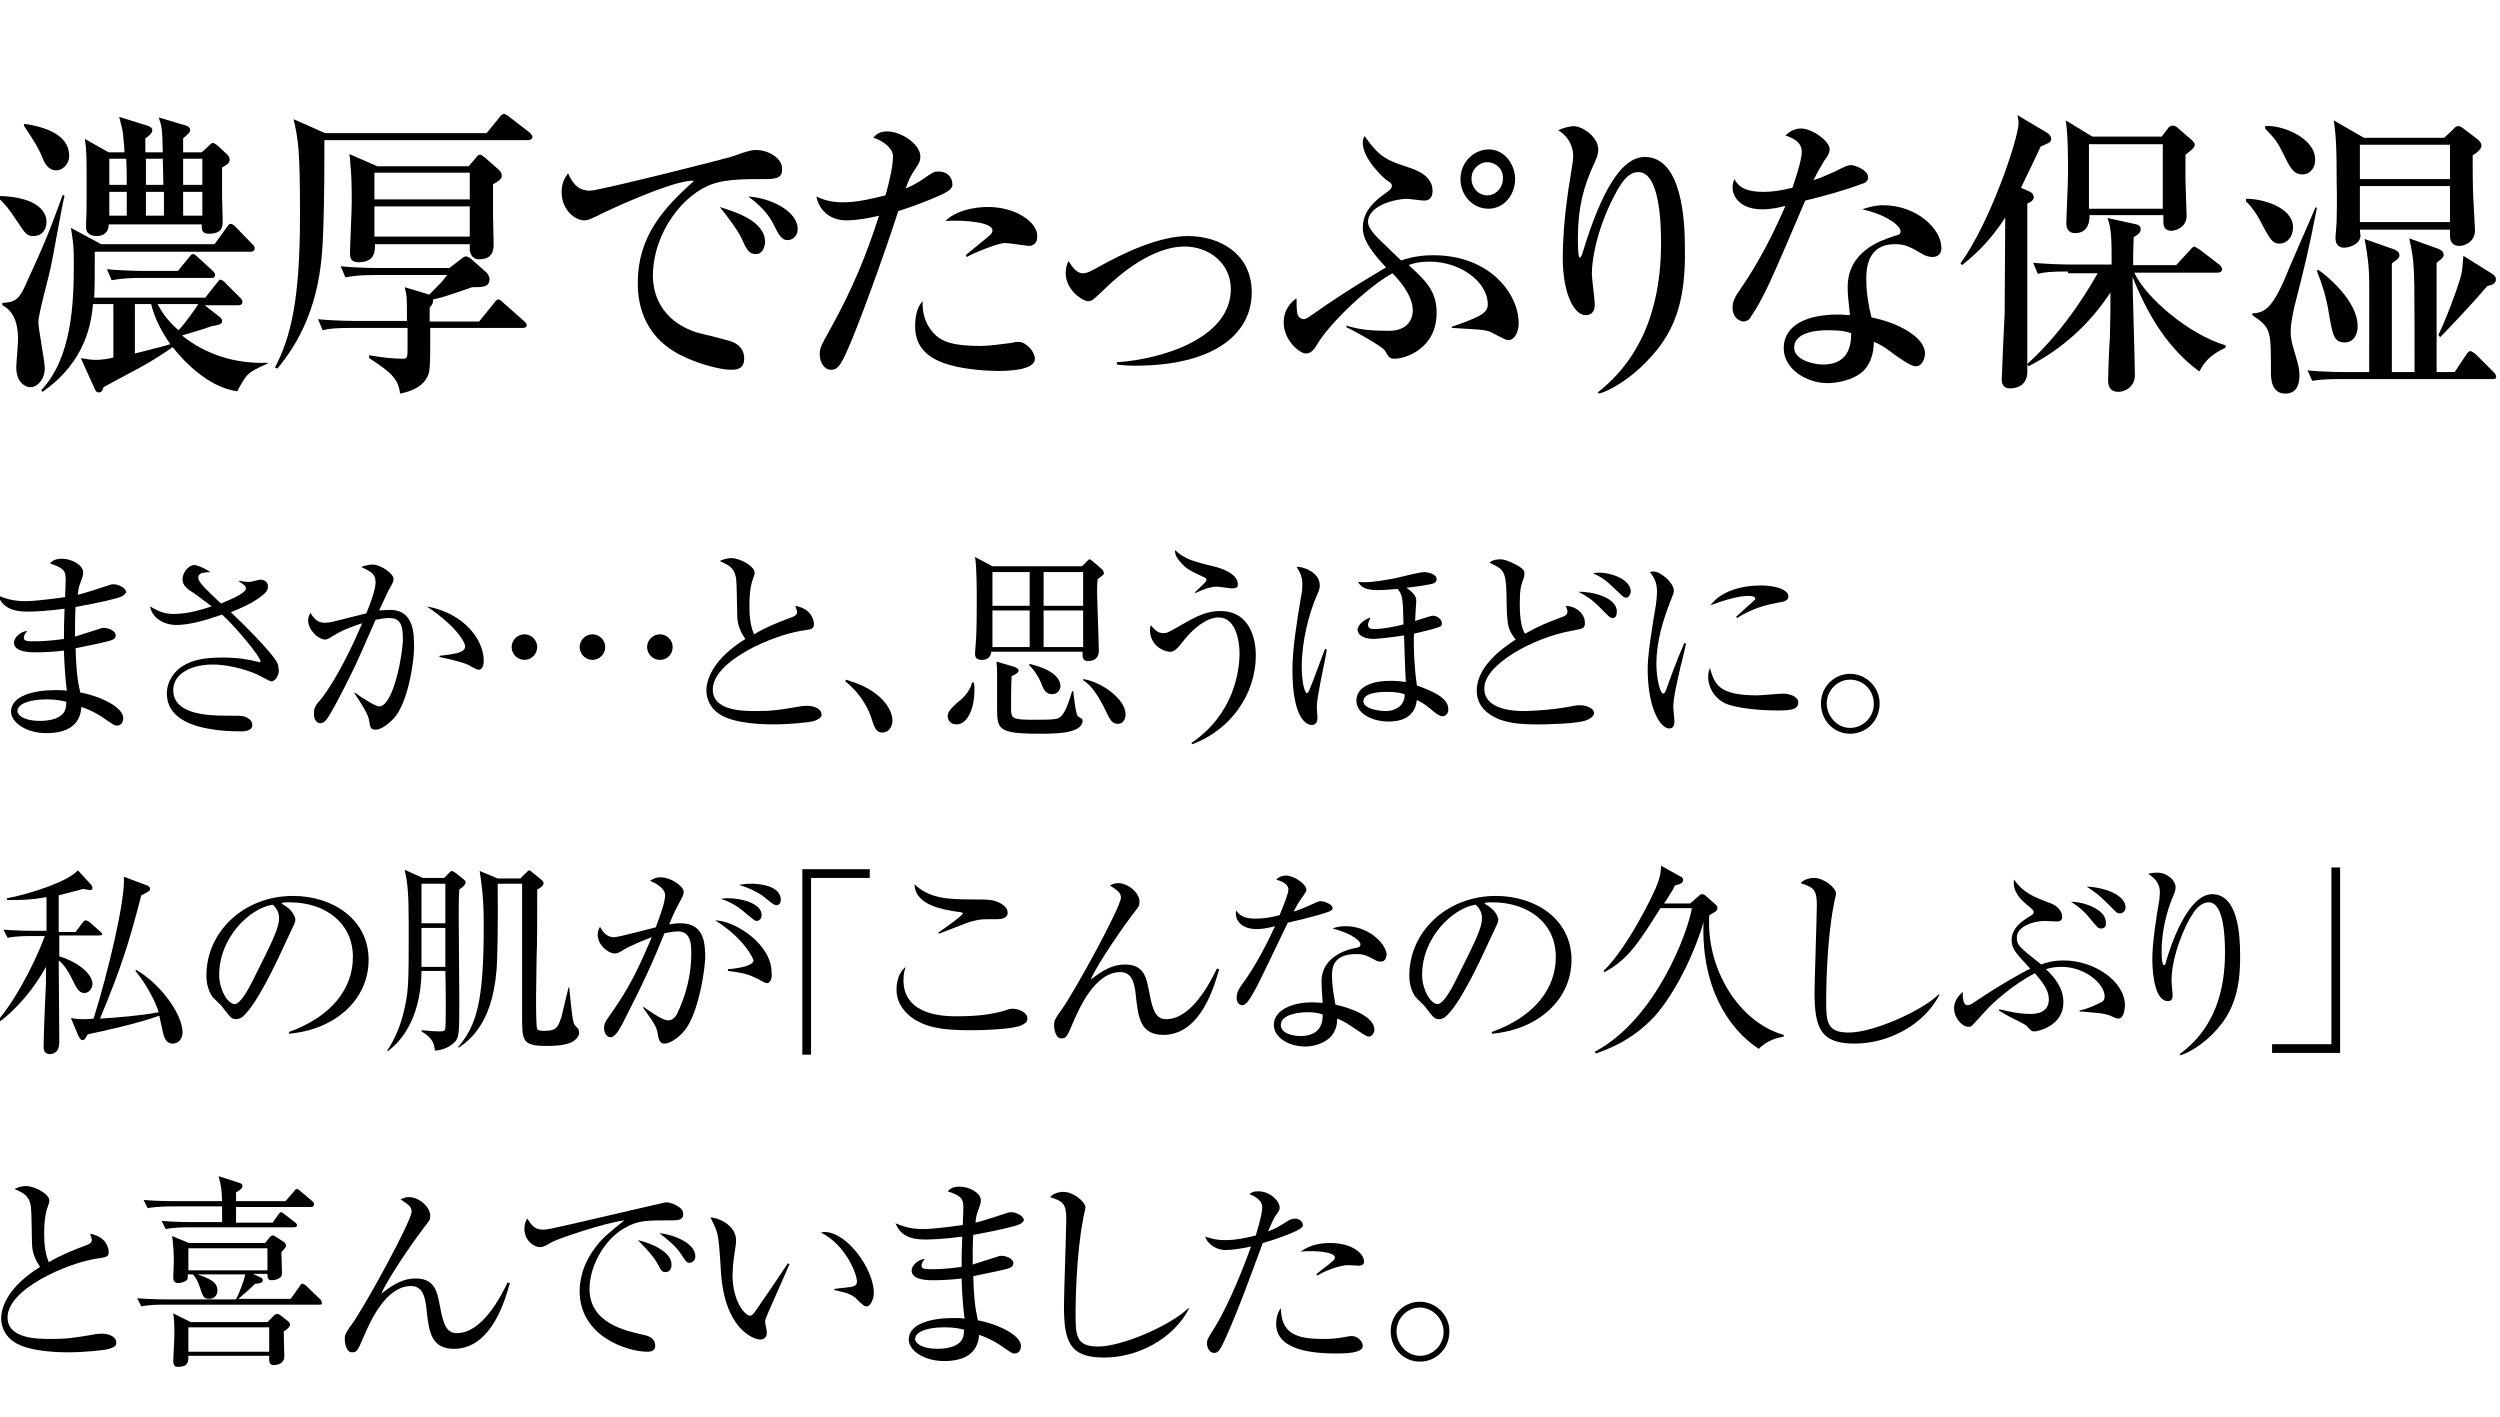 <?xml version="1.0" encoding="utf-8"?>
<!-- Generator: Adobe Illustrator 26.0.3, SVG Export Plug-In . SVG Version: 6.00 Build 0)  -->
<svg version="1.1" id="pc_attou-txt.svg_pc_png_attou-txt.png"
	 xmlns="http://www.w3.org/2000/svg" xmlns:xlink="http://www.w3.org/1999/xlink" x="0px" y="0px" viewBox="0 0 430 243.7"
	 style="enable-background:new 0 0 430 243.7;" xml:space="preserve">
<g>
	<g>
		<path d="M-0.2,33.7c7.4,0.2,8.2,3.3,8.2,4.4c0,1.2-0.6,2.5-2.3,2.5c-1.1,0-1.4-0.5-2.8-2.6c-1.4-2.2-2.2-3-3.1-3.9L-0.2,33.7z
			 M11.1,33.7c-0.5,1.9-2,10.7-2.4,12.4c-0.3,1.5-2.1,7.9-2.1,9.3c0,1.2,1.1,6.7,1.1,7.9c0,2-1.3,3.3-2.5,3.3
			c-0.8,0-2.4-0.8-2.4-3.4c0-0.7,0.3-4,0.3-4.8c0-1.4-0.1-4.6-2.7-5.9v-0.4c2.3-0.1,2.9-0.7,4-3.1c3.6-7.9,3.9-8.7,6.4-15.5
			L11.1,33.7z M4.2,21.3c3.4,0.5,7.7,1.8,7.7,5.5c0,1.5-1.2,2.5-2.2,2.5c-1.5,0-2.1-1.4-2.5-2.4c-0.5-1.3-1.3-2.6-3.1-5.3L4.2,21.3z
			 M46.1,62.5c-3.6,1.6-3.6,1.7-5.3,4.8c-5.1-0.7-9.4-5.4-11.1-7.6c-0.8,0.6-3.7,2.5-5.4,3.4c-5.2,2.8-5.8,3.1-6.5,3.5
			c-0.1,0.3-0.2,0.9-0.8,0.9c-0.4,0-0.6-0.3-0.7-0.6l-2.4-5.3c1.1,0.2,1.9,0.3,2.6,0.3c0.9,0,2.3-0.2,3-0.4v-9.2h-3.5
			c-0.3,3.2-1.2,9.9-8.7,15.1l-0.2-0.3c5.2-5.5,5.6-14.7,5.6-21.7c0-3.2-0.1-3.6-0.5-6.2l5.2,2.8h19.5l2.1-2.9
			c0.3-0.5,0.5-0.6,0.7-0.6c0.3,0,0.7,0.4,0.9,0.6l2.7,2.8c0.4,0.4,0.5,0.5,0.5,0.8c0,0.5-0.4,0.6-0.7,0.6H16.3c0,4.5,0,6-0.1,7.9
			h19.1l1.9-2.4c0.5-0.6,0.5-0.7,0.7-0.7c0.3,0,0.9,0.5,0.9,0.6l2.4,2.4c0.3,0.3,0.5,0.5,0.5,0.8c0,0.5-0.4,0.6-0.7,0.6h-5.8
			l2.7,2.1c0.2,0.2,0.3,0.4,0.3,0.6c0,0.6-0.6,0.7-1.8,0.9c-1.6,0.6-3.2,1-5.1,1.6c4.1,3.3,9.2,4.9,14.7,4.7L46.1,62.5z M28,26.1
			c-0.1-4.3-0.2-4.4-0.7-5.9l4.7,1.4c0.6,0.2,0.7,0.5,0.7,0.8c0,0.2,0,0.4-1.2,1.4c0,0.6,0,0.7,0,2.4h3.2l1.2-1.1
			c0.5-0.5,0.5-0.5,0.7-0.5c0.2,0,0.4,0.1,0.9,0.5l1.6,1.5c0.2,0.2,0.4,0.5,0.4,0.9c0,0.5-0.4,0.8-1.3,1.3c0,3.1,0,3.9,0,5
			c0,0.5,0.1,3.9,0.1,4.2c0,0.9,0,2.2-2.4,2.2c-1.3,0-1.2-0.9-1.2-1.6h-16c0,1.3-0.8,2-2.1,2c-0.9,0-1.8-0.4-1.8-1.5
			c0-0.2,0-0.4,0-0.7c0.1-1.4,0.1-3.7,0.1-5.2c0-6.6,0-7.3-0.3-9.3l4.1,2.3h2.7c0-0.9-0.1-1.7-0.2-2.7c0-0.8-0.3-1.8-0.7-3.4
			l4.8,1.5c0.3,0.1,0.9,0.3,0.9,0.8c0,0.6-0.9,1.2-1.2,1.4c0,0.6,0,1.3,0,2.4H28z M30.6,46.6l1.8-2.2c0.5-0.6,0.5-0.7,0.8-0.7
			c0.3,0,0.8,0.5,0.9,0.6l2.4,2.2c0.3,0.3,0.5,0.5,0.5,0.8c0,0.5-0.4,0.5-0.7,0.5H24.4c-2.9,0-4,0.2-5.2,0.4l-0.8-1.9
			c2.9,0.3,6.3,0.3,6.8,0.3H30.6z M21.8,31.8c0-1.9,0-3-0.1-4.5h-2.9v4.5H21.8z M21.8,37.2V33h-3v4.1H21.8z M23.2,60.8
			c1.9-0.5,4.5-1.1,6.1-1.6c-1.9-2.7-2.8-4.9-3.3-6.9h-2.8V60.8z M25.1,27.3l0,4.5h3c0-0.9-0.1-3.5-0.1-4.5H25.1z M25.1,33v4.1h3.1
			V33H25.1z M27.1,52.3c0.5,0.9,1.4,2.6,3.6,4.5c1-1,2.8-3.5,3.4-4.5H27.1z M31.5,27.3v4.5h3.3v-4.5H31.5z M31.5,33l0,4.1h3.3V33
			H31.5z"/>
		<path d="M90.6,24.1H55.8c0,2.6,0,10.5-0.2,15.4c-0.2,5.6-0.6,15.2-7.9,23.9l-0.4-0.2c2.7-5.2,4.3-11.5,4.3-26.1
			c0-11.6-0.3-13-1.1-16.6l5.4,2.4h27.8l2.2-2.7c0.2-0.3,0.5-0.6,0.8-0.6c0.3,0,0.6,0.3,0.9,0.5l3.5,2.7c0.2,0.2,0.5,0.5,0.5,0.8
			C91.4,24.1,91,24.1,90.6,24.1z M89.9,56.4H74c0,6.8,0,7.6-0.6,8.6c-0.5,1-1.9,2.2-4.6,2.7c-0.2-2.6-1.9-3.9-5.3-6.1v-0.5
			c2.2,0.4,4.3,0.6,5.7,0.6c0.9,0,0.9-0.2,0.9-2.2v-3.1h-9.4c-2.9,0-4,0.1-5.2,0.4l-0.8-1.9c2.9,0.3,6.3,0.3,6.8,0.3h8.5
			c0-4,0-4.3-0.4-5.8l4,1.2l0.2,0.1c2.1-2.1,2.4-2.4,3.1-3.4H64.6c-2.9,0-4,0.2-5.2,0.4l-0.8-1.9c2.9,0.3,6.3,0.3,6.8,0.3h11.9
			l2.2-1.7c0.2-0.2,0.5-0.3,0.7-0.3c0.2,0,0.5,0.2,0.8,0.4l2.7,2.4c0.2,0.2,0.5,0.7,0.5,1.1c0,1.4-1.2,1.4-3,1.4
			c-4.9,1.7-5.3,1.8-6.7,2.1c0,0.6-0.1,0.9-0.6,1.4v2.4h8.5l2.6-3.2c0.2-0.3,0.5-0.6,0.7-0.6c0.2,0,0.4,0.1,0.9,0.6l3.5,3.1
			c0.2,0.2,0.5,0.4,0.5,0.8C90.6,56.3,90.2,56.4,89.9,56.4z M84.8,31.7c0,1.3,0,3.4,0,5.1c0,0.8,0.1,4.3,0.1,5.1
			c0,0.9,0,2.7-2.5,2.7c-1.4,0-1.6-1.4-1.6-1.6c0-0.1,0-0.8,0-1H64.5c0,1.2,0,3.1-2.8,3.1c-1.2,0-1.5-0.5-1.5-1.6s0.3-7.4,0.3-8.8
			c0-3.2-0.1-5.3-0.2-6c-0.1-1.4-0.1-1.6-0.2-2.2l4.8,2.1h15.7l1.3-1.5c0.2-0.3,0.4-0.5,0.7-0.5c0.2,0,0.5,0.3,0.8,0.5l2.4,2.1
			c0.3,0.3,0.5,0.6,0.5,1C86.4,30.8,85.5,31.3,84.8,31.7z M80.8,29.7H64.4v4.6h16.4V29.7z M80.8,35.5H64.4v5.2h16.4V35.5z"/>
		<path d="M131.3,30.8c-2.8,0-6.3,0-8.6,0.8c-5,1.6-10.4,8.3-10.4,15.9c0,2.5,1,7.6,7.6,9.7c1,0.3,5.7,1.3,6.5,1.8
			c1.2,0.7,1.6,1.6,1.6,2.7c0,1.9-1.5,1.9-2.4,1.9c-1.2,0-4.9-0.7-8.5-2.5c-7.1-3.6-7.4-10-7.4-12.5c0-7.9,4.4-12.8,9.7-17.5
			c-2.6-0.3-11.4,3.5-15.6,5.5c-2.4,1.2-2.7,1.3-3.4,1.3c-1.3,0-3.8-1.6-3.8-4.9c0-1.7,0.7-2.6,1.1-3.2c1,2.3,2.2,3,3.8,3
			c1.5,0,23.8-5.6,24.8-6c1.9-0.7,2.9-1,3.7-1c2.3,0,4.5,1.5,4.5,3.1C134.7,30.8,133.2,30.8,131.3,30.8z M130,43.7
			c-1.2,0-1.6-0.8-2.5-2.8c-0.6-1.3-2.4-3.7-3.7-5.3c2.8,0.9,7.8,2.4,7.8,6.1C131.5,42.5,131.2,43.7,130,43.7z M135.5,41.3
			c-1.1,0-1.5-0.8-2.6-3c-1.1-2.1-3.1-3.7-4.2-4.5c3.6,0.2,8.5,2.4,8.5,5.6C137.2,40.8,136.1,41.3,135.5,41.3z"/>
		<path d="M161.9,33.5c-3.6,1.6-6.1,2.4-7.4,2.8c-2.5,7.8-6.9,19.8-8.6,23.6c-1.4,3.2-1.9,3.7-3,3.7c-1.2,0-1.9-1.4-1.9-2.6
			c0-1,0.1-1.4,1.7-4.2c4.1-7.4,6.2-12.7,8.5-19.7c-1.6,0.4-3.8,0.8-5.6,0.8c-3.3,0-4.8-2.2-5.2-4.1c1.1,0.5,2.4,1,4.6,1
			c2.4,0,4.9-0.6,7.3-1.2c0.9-3.1,1.3-5.5,1.3-6.7c0-1.8-2.7-3.1-3.4-3.2c0.4-0.5,1-1.1,2.4-1.1c2.4,0,5.7,2.2,5.7,4.3
			c0,0.8-0.2,1.2-1.1,2.5c-0.6,0.9-1.1,2-1.4,3c0.5-0.2,1.9-0.8,3.1-1.7c1.6-1.1,1.8-1.2,2.5-1.2c1.9,0,2.4,1.4,2.4,2.1
			C164,32.5,162.7,33.1,161.9,33.5z M171.6,63.8c-0.9,0-5.2-0.1-8.5-1.1c-4.4-1.3-5.7-3.8-5.7-6.6c0-1.5,0.3-3.3,1.3-4.3
			c-0.1,1.9,0.4,3.8,1.7,5.3c1.5,1.8,3.8,2.4,8.2,2.4c1.7,0,3.5-0.3,5.2-0.5c0.9-0.2,1.1-0.2,1.4-0.2c1.3,0,2.8,1.7,2.8,2.9
			C178,63.8,172.9,63.8,171.6,63.8z M177,42.3c-0.3,0-3.5-0.5-4.1-0.5c-1.3,0-5.4,1.7-6.6,2.4l-0.2-0.3c0.3-0.3,2.7-2.2,4-3.3
			c0.5-0.4,0.6-0.7,0.6-1c0-1.3-4.4-1.8-8.1-1.6c2.5-2.4,6.8-2.4,7.3-2.4c5.1,0,8.5,2.8,8.5,4.9C178.5,41.8,177.7,42.3,177,42.3z"/>
		<path d="M192.2,62.3c7.4-0.5,19.5-4,19.5-12.6c0-4.3-3.6-7.3-8-7.3c-1.7,0-6.8,0.5-13.9,7.5c-1.8,1.7-2,1.9-2.6,1.9
			c-1.1,0-3.9-2-3.9-4.8c0-1,0.2-1.5,0.5-2.1c0.5,0.8,1.3,2.1,2.4,2.1c0.8,0,1.3-0.3,2.6-1c4.4-2.5,10.6-5.4,15.5-5.4
			c5.6,0,11,3.1,11,9.7c0,7-6.3,12.6-20.1,12.6c-1.4,0-2.3-0.1-3.1-0.2V62.3z"/>
		<path d="M259.4,58.5c-0.5,0-2.6-1.2-3-1.4c-1.1-0.4-1.6-0.4-6.7-0.7v-0.2c1.3-0.4,3.6-1.3,4.4-1.7c1.2-0.6,1.8-1.2,1.8-2.1
			c0-4-4.8-7.4-10-7.4c-1.9,0-3.2,0.4-3.6,0.6c2.7,2.5,4.8,4.3,4.8,8.2c0,6.2-5.4,7.9-7.2,7.9c-0.9,0-1-0.2-1.7-1.4
			c-0.4-0.7-5.6-3.6-6.6-4v-0.3c2.4,0.8,4.8,0.9,7.3,0.9c3.3,0,4.1-2.1,4.1-3.5c0-2.6-2.4-5.3-3.5-6.4c-4.2,2.3-10.8,8.6-13,12.3
			c-0.6,1.1-1.2,1.5-1.9,1.5c-1.1,0-3.8-2.3-3.8-5.3c0-2.5,1.5-3.7,2.2-4.2c0,0.8,0,2.3,0.2,2.8c0.1,0.5,0.7,0.8,1,0.8
			c0.5,0,1.1-0.5,1.7-0.9c5.9-4.2,12-7.7,12.5-8c-3.3-3.5-4-5.3-4-6.8c0-2.1,1-4,4.1-6.1c0.7-0.5,0.9-0.8,0.9-1.1
			c0-0.4-0.1-0.5-1-1.1c-0.2-0.1-4-3.5-4-6.3c0-0.6,0.1-0.8,0.3-1.2c2.6,3.7,3.9,4.2,7.6,5.4c1.2,0.4,4.1,1.4,4.1,4
			c0,1.6-1,1.7-1.5,1.7c-0.4,0-2.5-0.3-2.9-0.3c-1.9,0-6.7,1.1-6.7,4c0,1.2,1.7,2.8,3.2,4.2c0.4,0.4,1.3,1.3,2.5,2.4
			c2.2-0.8,4.4-0.9,5.5-0.9c9.9,0,14.7,6.8,14.7,11.6C261.3,56.4,260.8,58.5,259.4,58.5z M256,35.9c-2.6,0-4.8-2.2-4.8-5.1
			c0-2.9,2.3-5.1,4.9-5.1c2.6,0,4.5,2.5,4.5,5.1C260.6,33.5,258.7,35.9,256,35.9z M255.8,27.9c-1.4,0-2.7,1.2-2.7,2.8
			c0,1.6,1.2,2.9,2.7,2.9c1.5,0,2.7-1.3,2.7-2.9C258.6,29.1,257.3,27.9,255.8,27.9z"/>
		<path d="M283,62.4c-2.4,2.5-5.9,4.8-8,5.3l-0.2-0.2c10-7.8,10.9-19.5,10.9-25.9c0-3.5-0.3-12-3.9-12c-1.7,0-3,1.6-4.8,5.4
			c-2.3,4.8-3.2,9.5-3.2,12.1c0,0.8,0.5,4.4,0.5,5.2c0,0.5,0,1.9-1.6,1.9c-1.9,0-3.9-3.6-3.9-9.8c0-3.3,0.3-7.2,0.8-10.6
			c0.1-1.1,1-6,1-6.9c0-0.6-0.1-3-2.6-4.5c0.9-0.4,2-0.7,2.7-0.7c1.4,0,4.2,1.8,4.2,4c0,0.8-0.2,1.3-0.6,2.2
			c-2,4.3-2.9,7.9-2.9,13.1c0,0.6,0,3.3,0.3,3.3c0.2,0,0.3-0.3,0.4-0.5c2.4-7.9,5.9-16.8,10.8-16.8c6.3,0,6.9,10.6,6.9,15.5
			C290,52.2,287.9,57.5,283,62.4z"/>
		<path d="M320.3,31.6c-3.2,1.2-6.5,2.1-9.8,2.9c-6,14.1-7.2,16.8-9.3,19.9c-0.1,0.3-0.6,0.9-1.3,0.9c-0.6,0-1.9-0.6-1.9-2.4
			c0-1.3,0.7-2.2,1.1-2.8c1.5-2.2,4.6-6.8,8-14.7c-1.1,0.3-2.4,0.6-4,0.6c-4.2,0-5.1-2.6-5.1-3.7c0-0.5,0.1-1,0.3-1.5
			c0.8,1.5,2.2,2.2,5,2.2c1.5,0,2.9-0.2,5-0.7c0.2-0.7,1.6-4.5,1.6-6.2c0-1.9-2-2.5-2.8-2.8c0.8-0.8,1.7-1.2,2.7-1.2
			c1.8,0,4.9,2.1,4.9,3.6c0,0.7-0.6,1.5-0.9,1.9c-0.9,1.5-1.2,2-1.9,3.4c1.2-0.4,2.4-0.9,3.5-1.4c2.2-1.1,2.4-1.2,3-1.2
			c0.7,0,2.9,0.9,2.9,2C321.4,31.1,320.8,31.5,320.3,31.6z M332.4,44.2c-0.9,0-1.6-0.4-1.9-0.6c-2.1-1.2-2.8-1.6-4.6-1.6
			c-4.6,0-4.9,4-4.9,6c0,2.7,0.5,5,0.9,6.6c4.6,0.9,9.2,3.4,9.2,6.2c0,0.5-0.3,2.2-1.6,2.2c-0.9,0-2.9-1.5-3.9-2.2
			c-1.7-1.3-2.3-1.6-3.3-2c0,1.1-0.2,3.4-1.8,5c-2,1.9-5.4,2.1-6.1,2.1c-3.8,0-7.6-2.5-7.6-6c0-4.1,4.2-5.8,9.3-5.8
			c0.9,0,1.4,0.1,2.1,0.1c-0.3-2.7-0.4-3.6-0.4-4.8c0-6.2,5.7-8,7.7-8.7c0.2-0.1,1.1-0.3,1.2-0.4c0.2-0.2,0.2-0.4,0.2-0.5
			c0-1-2.5-2.9-6.6-3.8c1.2-0.4,2.3-0.7,3.6-0.7c5.9,0,10,4.2,10,7.2C334,43.4,333.5,44.2,332.4,44.2z M314.4,56.8
			c-0.9,0-5.8,0-5.8,3c0,2.1,3.3,2.9,5,2.9c4.8,0,4.8-4.1,4.8-5.4C317.4,57,316.7,56.8,314.4,56.8z"/>
		<path d="M349.2,33c0.4,0.2,0.6,0.6,0.6,0.9c0,0.6-0.6,0.9-1.1,1.1c0,7.1,0,21.7,0,28.9c0,2.9-2.6,2.9-3,2.9
			c-0.9,0-1.4-0.5-1.4-1.5c0-0.5,0.4-9.7,0.5-11.4c0-3.3,0.1-13.2,0.1-16.5c-2.7,4.3-5.7,6.8-7.4,8.2l-0.3-0.3
			c5.1-7,10-21.5,10-24.2c0-0.3-0.1-0.8-0.2-1.3l5.2,3.1c0.4,0.3,0.6,0.6,0.6,1c0,0.5-0.4,0.7-0.7,0.8c-0.2,0.1-0.8,0.4-1.1,0.5
			c-0.5,1.1-2.9,6.1-3.4,7.1L349.2,33z M355.7,46.7c-2.9,0-4,0.1-5.2,0.4l-0.8-1.9c2.3,0.2,4.6,0.3,6.9,0.3h6.6c0-4,0-6.1-0.7-8
			l5,1.1c0.2,0.1,0.7,0.2,0.7,0.8c0,0.7-0.6,1-1.2,1.4c-0.1,1.9-0.1,3.8-0.1,4.8h7.4l2.4-2.6c0.2-0.3,0.6-0.6,0.7-0.6
			c0.1,0,0.4,0.2,0.9,0.5l3.4,2.6c0.2,0.2,0.5,0.5,0.5,0.8c0,0.5-0.5,0.6-0.8,0.6h-14.3c1.9,4.2,9.3,10.6,15.7,12.5v0.4
			c-2.6,1.2-3.7,2.5-4.5,4.1c-5.4-3.9-9-9.9-11.5-16.3c0,2.7,0.4,14.5,0.4,16.9c0,2.2-1.9,2.9-2.8,2.9c-1.7,0-1.8-1.3-1.8-2
			c0-1.2,0.2-6.3,0.3-7.3c0.1-3.5,0.1-5.5,0.1-7.8c-3.6,5.5-8.4,9.8-14.1,12.7l-0.2-0.4c7.1-6.4,11.5-14.6,12.1-15.6H355.7z
			 M371.8,23.5l1-1.3c0.2-0.4,0.6-0.6,0.9-0.6c0.4,0,0.7,0.2,1.1,0.6l2.2,1.9c0.4,0.4,0.5,0.6,0.5,0.8c0,0.6-1.1,1.3-1.6,1.7
			c0,1,0,1.6,0,4.4c0,1,0.2,5.3,0.2,6.1c0,2.2-2.2,2.6-2.6,2.6c-1.4,0-1.4-1.1-1.4-1.7v-1h-12.7c0,0.7,0,3.1-2.5,3.1
			c-1,0-1.5-0.7-1.5-1.7c0-0.6,0.3-7.1,0.3-8.4c0-2.8,0-7-0.4-9.3l4.6,2.8H371.8z M359.3,24.8v11.1H372V24.8H359.3z"/>
		<path d="M392.1,41.9c-1.3,0-1.7-0.8-3.5-4.2c-0.3-0.6-1.1-1.9-2.3-3.1v-0.4c2.4-0.1,8.1,1.3,8.1,4.9
			C394.4,40.8,393.3,41.9,392.1,41.9z M394.7,52.5c-0.1,0.4-0.7,2.9-0.7,4.5c0,1.4,0.3,2.3,0.5,3c0.7,2.4,1,3.2,1,4.6
			c0,0.6,0,3.1-2.4,3.1c-2.5,0-2.5-2.7-2.5-3.8c0-7.2,0-7.5-3.2-9.7v-0.3c2.2-0.1,3.6-0.9,6.3-7.7c0.7-1.7,2.9-6.6,4.3-9.9
			c0-0.1,0.3-0.6,0.3-0.7l0.2,0.2C397,43.4,396.6,45,394.7,52.5z M396,30c-1.2,0-1.9-0.7-2.9-2.8c-1.4-2.8-1.5-3-3.5-5.1v-0.4
			c2.8-0.3,8.6,2,8.6,5.7C398.3,28.6,397.5,30,396,30z M428.8,65.2h-25.9c-2.9,0-4,0.1-5.2,0.3l-0.8-1.8c2.9,0.3,6.3,0.3,6.8,0.3
			h3.8c0-15.8,0.1-16.3-0.2-19.1c-0.1-0.8-0.3-2.4-0.6-3.8l5.1,1.8c0.4,0.2,0.9,0.4,0.9,1c0,0.3,0,0.5-1.3,1.4V64h3.9
			c0-15.3,0-17-0.3-19.7c-0.1-0.8-0.4-2.4-0.6-3.3l5,1.8c0.4,0.2,0.9,0.4,0.9,1c0,0.3,0,0.5-1.2,1.4V64h3.1l2-3
			c0.1-0.2,0.4-0.6,0.7-0.6c0.3,0,0.7,0.4,0.9,0.5l3,3c0.3,0.3,0.5,0.5,0.5,0.8C429.5,65.1,429.1,65.2,428.8,65.2z M403.3,58.9
			c-1.9,0-2.1-1.3-2.8-5.4c-0.4-2.4-1.1-4.7-2-6.9l0.2-0.2c1.2,0.7,6.8,5.3,6.8,9.6C405.6,56.6,405.3,58.9,403.3,58.9z M425.3,26.7
			c0,1.9,0,5.5,0.1,7.2c0.1,1.9,0.3,5.5,0.3,5.7c0,2.1-1.9,2.7-2.7,2.7c-1.5,0-1.6-1.3-1.6-1.7v-1.1h-15.5c0,0.4,0.1,0.7,0.1,1
			c0,1.5-1.9,2.1-2.8,2.1c-0.6,0-1.5-0.2-1.5-1.7c0-0.4,0.2-2.4,0.2-2.7c0.1-3.9,0-6.9,0-7.6c0-3.1,0-6.9-0.5-9.9l5.2,3h13.8
			l1.5-1.4c0.4-0.5,0.6-0.6,1-0.6c0.2,0,0.4,0.1,0.8,0.4l2.5,1.9c0.3,0.3,0.6,0.6,0.6,1C426.9,25.6,425.9,26.4,425.3,26.7z
			 M421.4,24.9h-15.5v5.9h15.5V24.9z M421.4,32h-15.5v6.2h15.5V32z M427.8,49.2c-2.5,3-7,7.7-8.1,8.8l-0.3-0.4
			c1.3-2.6,3.1-7.5,3.7-9.5c0.3-1,0.4-1.3,0.6-4.1l4.8,3c0.2,0.1,0.8,0.5,0.8,1C429.3,48.8,428.7,49,427.8,49.2z"/>
	</g>
	<g>
		<path d="M20.9,102.6c-0.9,0.4-4,1.1-7.9,1.8c-0.1,1.4-0.1,3.6-0.1,5.1c0.7-0.2,3.7-1.2,4.4-1.4c0.2-0.1,0.4-0.1,0.6-0.1
			c0.6,0,2,0.4,2,1.3c0,0.5-0.4,0.7-0.7,0.8c-0.4,0.2-3.2,0.8-6.2,1.4c0.1,3.6,0.3,5.4,0.8,7.6c3.3,0.6,7.4,2.5,7.4,4.4
			c0,0.5-0.2,1.3-1.1,1.3c-0.4,0-0.5-0.1-1.7-0.9c-1.9-1.4-3.7-2.1-4.4-2.3c-0.2,3.3-2.7,4.5-6,4.5c-3.6,0-6.1-1.9-6.1-3.7
			c0-2.8,4.1-3.7,7.6-3.7c0.9,0,1.4,0,2,0.1c-0.4-3-0.5-6.4-0.5-6.9c-1.6,0.2-3.3,0.3-5,0.3c-2,0-3.6-0.4-3.6-1.7
			c0-0.7,0.9-1.8,2.3-2c-0.4,0.5-0.6,0.8-0.6,1.2c0,0.6,0.7,0.6,1.8,0.6c2.4,0,4.3-0.3,5.1-0.4c0-1.8,0-2.4,0.1-5.2
			c-2.9,0.4-5.4,0.5-6.3,0.5c-2.9,0-4.3-0.8-5.2-2.8c1.3,0.5,2.4,1,4.9,1c0.9,0,3.2-0.2,6.7-0.7c0-0.5,0.1-2.7,0.1-3
			c0-1.6-0.4-2-2.7-2.8c0.4-0.4,0.8-0.8,2.1-0.8c1.6,0,3.6,1.1,3.6,2.3c0,0.4,0,0.6-0.5,1.9c-0.3,0.8-0.4,1.5-0.4,2
			c1.6-0.4,3.6-1.1,5.5-1.7c0.2-0.1,0.5-0.1,0.7-0.1c0.7,0,2.1,0.6,2.1,1.4C21.5,102.1,21.4,102.4,20.9,102.6z M7.9,120.3
			c-2.6,0-4.9,0.7-4.9,2c0,0.7,1.1,1.7,3.9,1.7c1.1,0,2.5-0.2,3.4-0.8c1.1-0.7,1.1-1.8,1.1-2.5C10.9,120.6,10.1,120.3,7.9,120.3z"/>
		<path d="M46.7,117.2c-0.2,0-0.4-0.1-1.9-0.9c-1.2-0.7-4.9-2-8.2-2c-3.6,0-6.8,1.5-6.8,4.4c0,3.9,5.1,4.4,9.1,4.4
			c2.5,0,2.8,0,3.3,0.2c0.5,0.2,1.2,0.6,1.2,1.4c0,1-1.3,1.1-1.9,1.1c-2.3,0-4.9-0.2-7.2-0.8c-1.8-0.5-5.6-1.8-5.6-5.7
			c0-2.1,1.3-4,3-4.9c1.6-0.9,3.4-1.3,6.6-1.3c3,0,4.7,0.4,5.9,0.7c0.2,0,0.2,0.1,0.4,0.1s0.2,0,0.2-0.2c0-0.7-4.1-5.7-6.6-8
			c-2.6,0.9-5.4,1.8-8,1.8c-1.3,0-3.9-0.7-4.4-3.2c1.2,0.7,2.3,1.3,4,1.3c2.7,0,5-0.8,6.6-1.3c-2.2-1.7-2.9-2.2-3.7-2.7
			c-1.3-0.9-1.3-1.6-1.3-2c0-1.1,1-2.4,2-2.4c0.6,0,1.7,0.5,2.8,1.2c-0.2,0-1.4,0.1-1.6,0.2c-0.1,0.1-0.5,0.2-0.5,0.8
			c0,0.8,1.8,2.4,3.9,4.4c1.2-0.5,4.3-1.7,4.3-2.6c0-0.4-0.4-0.7-1.2-1.2l0-0.1c0.5,0.1,1.3,0.2,1.8,0.2c0.3,0,1.6-0.4,1.9-0.4
			c0.4,0,1.3,0.2,1.3,1.2c0,0.4-0.2,0.8-0.5,1.1c-1.1,1-2.6,2-5.9,3.3c3.1,2.9,5.1,5.1,6.6,6.8c0.9,1.1,1.6,1.9,1.6,2.8
			C48.2,115.8,47.4,117.2,46.7,117.2z"/>
		<path d="M67.7,123.6c-0.7,0.7-2,1.9-3.1,1.9c-0.9,0-0.9-0.4-1.1-1.5c-0.1-1.1-1.5-3.2-2.5-4.7l0-0.2c0.8,0.6,3.5,2.4,4.2,2.4
			c2.5,0,4.1-9.1,4.1-11.6c0-2.8-0.7-3.6-2.4-3.6c-0.7,0-1.8,0.2-2.3,0.3c-0.5,1.1-2.7,6.2-3.1,7c-0.2,0.6-4.2,8.7-5.3,10.1
			c-0.4,0.5-0.7,0.7-1.1,0.7c-0.6,0-1.1-0.6-1.1-1.6c0-1.1,0.2-1.4,1.4-2.8c0.8-1,2.7-3.9,4.7-8c0.8-1.6,1.5-3.2,2.2-4.8
			c-1.3,0.4-3.3,1.1-4.9,2.1c-0.8,0.5-1.1,0.7-1.5,0.7c-1.1,0-2.9-1.6-2.9-3.3c0-0.6,0.2-0.9,0.4-1.3c0.9,1.6,1.8,1.7,2.4,1.7
			c0.4,0,0.9,0,2-0.3c0.5-0.1,3.5-0.9,5.2-1.3c0.6-1.4,1.6-4.1,1.6-5.3c0-1.4-0.6-1.8-2.5-2.7c0.4-0.1,1.2-0.4,2-0.4
			c1.3,0,3.6,1.5,3.6,2.5c0,0.4-0.1,0.6-0.9,2c-0.2,0.4-1.1,2.3-1.6,3.4c0.5,0,1.2-0.1,1.9-0.1c3.3,0,4.1,2.7,4.1,5.6
			C71.4,113,70.3,120.8,67.7,123.6z M82.3,115.2c-0.4,0-1.6-0.8-1.9-0.9c-1.3-0.6-4.5-1.2-4.8-1.3v-0.2c3.5-0.4,4.4-0.7,4.4-1.7
			c0-0.4-1.1-3.1-6.6-6.8c6.6,1.2,9.8,5.9,9.8,9.3C83.2,113.9,83.2,115.2,82.3,115.2z"/>
		<path d="M90.2,113.5c-1.2,0-2.2-1-2.2-2.2c0-1.2,1-2.2,2.2-2.2c1.2,0,2.2,1,2.2,2.2C92.4,112.5,91.4,113.5,90.2,113.5z
			 M101.9,113.5c-1.2,0-2.2-1-2.2-2.2c0-1.2,1-2.2,2.2-2.2c1.2,0,2.2,1,2.2,2.2C104.1,112.5,103.1,113.5,101.9,113.5z M113.5,113.5
			c-1.2,0-2.2-1-2.2-2.2c0-1.2,1-2.2,2.2-2.2c1.2,0,2.2,1,2.2,2.2C115.7,112.5,114.8,113.5,113.5,113.5z"/>
		<path d="M140.1,124c-1,0.3-4.8,0.6-6.9,0.6c-1.2,0-6.9,0-9.5-1.8c-1.4-0.9-2.2-2.5-2.2-4c0-2.2,1.4-5.6,6.7-8.9
			c-0.4-0.6-1.4-2-1.4-4.1c-0.1-5.5-0.1-6.1-0.3-6.8c-0.2-0.9-0.8-1.5-1.3-1.8c-1-0.5-1.1-0.6-1.4-0.7c0.4-0.2,1.1-0.5,2-0.5
			c1.5,0,4,1.4,4,2.5c0,0.2-0.1,0.6-0.2,0.8c-0.3,0.8-0.7,2.1-0.7,4.8c0,1.7,0.1,3.4,0.8,5c2-1.2,4.2-2.1,6.4-2.9
			c0.6-0.2,1-0.5,1-0.9c0-0.2-0.1-0.5-0.3-1.1c0.6,0.1,1.6,0.4,2.3,1.1c0.6,0.6,0.9,1.5,0.9,1.9c0,1-0.2,1-2.2,1.3
			c-5,0.8-15.2,5.2-15.2,10.1c0,3.7,5.2,3.7,7.5,3.7c2.7,0,4.1-0.2,7.5-0.8c0.5-0.1,0.9-0.1,1.3-0.1c0.9,0,2.4,0.4,2.4,1.5
			C141.4,123.5,140.5,123.8,140.1,124z"/>
		<path d="M151.8,126c-1.1,0-1.4-0.9-1.8-2.1c-0.2-0.7-1.2-4-4.6-6.7l0.1-0.3c2.5,0.8,3.9,1.4,5.6,2.8c0.6,0.5,2.4,2.2,2.4,4.3
			C153.5,124.9,152.9,126,151.8,126z"/>
		<path d="M164.5,124.6c-1.2,0-1.5-1-1.5-1.4c0-0.7,0.5-1.3,1.6-2.3c0.7-0.5,2.2-1.8,2.6-3.5h0.3c0.1,0.4,0.1,0.8,0.1,1.5
			C167.6,121.4,166.6,124.6,164.5,124.6z M188.8,99.6c-0.1,0.9-0.1,1.8-0.1,2.1c0,1.6,0.3,8.8,0.3,10.2c0,0.8-0.3,1.8-1.9,1.8
			c-0.9,0-0.9-0.7-0.9-1.3v-0.3h-15.7c-0.1,1.1-0.9,1.4-1.6,1.4c-0.9,0-1.2-0.4-1.2-1.1c0-0.4,0.2-2.3,0.2-2.7
			c0.1-2.5,0.1-4.6,0.1-6.4c0-1.9,0-5.9-0.3-7.5l3,1.6h15.4l0.8-0.8c0.2-0.2,0.4-0.4,0.5-0.4c0.1,0,0.2,0.1,0.5,0.3l1.5,1.3
			c0.2,0.2,0.4,0.3,0.4,0.6C190,98.7,189.9,98.8,188.8,99.6z M177.1,98.4h-6.4v5.8h6.4V98.4z M177.1,105h-6.4v6.3h6.4V105z
			 M178.8,126.2c-7.3,0-7.3-0.8-7.3-4.6c0-0.9,0-5,0-5.9c0-1.1-0.1-1.4-0.1-1.9l3.1,0.9c0.3,0.1,0.7,0.4,0.7,0.6
			c0,0.4-0.5,0.7-1.2,1c-0.1,1.3-0.1,5-0.1,5.3c0,2,0,2.2,4.1,2.2c3.5,0,4-0.1,4.5-0.6c0.6-0.6,1.1-1.6,1.9-4.3h0.2
			c0.1,0.8,0.4,3.9,0.8,4.3c0,0,0.5,0.3,0.6,0.4c0.2,0.1,0.2,0.2,0.2,0.4C186.1,126.2,181.5,126.2,178.8,126.2z M181,119.4
			c-1.1,0-1.5-0.8-1.8-1.6c-0.2-0.6-1-2.3-2.2-3.4l0.1-0.2c2.1,0.5,5.3,1.6,5.3,3.9C182.3,118.8,181.8,119.4,181,119.4z M186.3,98.4
			h-6.8v5.8h6.8V98.4z M186.3,105h-6.8v6.3h6.8V105z M192.3,124.5c-1.1,0-1.4-0.8-2.1-2.2c-0.9-1.9-2.3-4.4-3.9-5.3l0-0.2
			c2.9,0.4,7.3,3.3,7.3,6.1C193.6,123.5,193.3,124.5,192.3,124.5z"/>
		<path d="M205.1,128l-0.2-0.2c7.4-5,8.3-12.5,8.3-15.4c0-2.3-0.7-6.2-3.6-6.2c-2,0-4.2,1.8-5.7,3.6c-1.4,1.8-1.9,2.3-2.6,2.3
			c-1.4,0-3.5-1.3-3.5-3.7c0-0.4,0.1-0.6,0.1-0.9c0.7,0.8,1.2,1.4,2.2,1.4c0.5,0,0.7,0,2.9-1.3c3.1-1.8,4.7-2.5,6.9-2.5
			c5.2,0,6.1,5,6.1,7.6C216,119.6,211.5,125.6,205.1,128z M211.9,101.2c-0.4,0-2.2-0.3-2.6-0.3c-1.2,0-2.6,0.6-3.7,1.1l-0.1-0.1
			c1.9-1.8,2-1.9,2-2.2c0-0.2-0.2-0.4-0.6-0.5c-2.1-1-2.9-1.3-4.1-2.8c-0.7-0.9-0.7-1.3-0.7-1.8c1.6,1.5,2.8,1.9,7,2.9
			c2.5,0.7,3.8,1.8,3.8,2.9C213,101.1,212.5,101.2,211.9,101.2z"/>
		<path d="M227,118c-0.2,1.2-0.5,2.5-0.5,3.6c0,0.3,0.1,1.6,0.1,1.9c0,1-0.6,1.2-1,1.2c-0.7,0-3.3-0.8-3.3-9.5
			c0-3.7,0.8-8.5,1.5-12.7c0.2-0.9,0.2-1.5,0.2-2.1c0-1.5-0.7-2.4-1-2.9c0.9-0.1,4,0.8,4,3.2c0,0.6-0.2,1.1-0.5,1.7
			c-1.4,3.2-2.6,8-2.6,12.2c0,2.8,0.5,4.6,0.9,4.6c0.2,0,0.3-0.3,0.4-0.5c0.5-1.1,2.3-6.1,2.7-7.1l0.3,0.1
			C228.1,112.8,227.1,117.2,227,118z M248.1,123.2c-0.6,0-1.5-0.8-2.1-1.3c-0.9-0.8-1.7-1.2-2.3-1.5c-0.4,3.6-3.7,3.7-4.9,3.7
			c-2.7,0-5.5-1.3-5.5-3.6c0-2.6,3.2-3.4,5.7-3.4c1.3,0,2.1,0.1,2.8,0.2c-0.1-1.3-0.3-7.9-0.3-8c-3.3,0.5-5.2,0.6-5.2,0.6
			c-2.2,0-2.8-1-2.8-1.6c0-0.6,0.8-1.6,2.2-2.1c-0.4,1-0.4,1.1-0.4,1.3c0,0.5,0.4,0.7,1,0.7c1.5,0,3.6-0.4,5.1-0.8
			c-0.1-4.3-0.1-5-1-6.1c-2.5,0.2-2.7,0.2-3.4,0.2c-1.4,0-2.8-0.2-3.4-1.4c1.4,0.1,2.3,0.1,6.2-0.6c0.8-0.2,4.4-1.1,5.2-1.1
			c0.2,0,2.1,0.2,2.1,1.2c0,0.6-0.5,0.7-0.7,0.8c-0.4,0.1-1.9,0.4-4.5,0.7c1.2,0.8,1.7,1.5,1.7,2.2c0,0.2-0.2,2.9-0.2,3.5
			c1-0.3,2.8-0.9,3-0.9c0.9,0,1.6,0.7,1.6,1.3c0,0.2,0,0.5-0.4,0.6c-0.8,0.4-3.3,0.9-4.4,1.2c-0.1,2.8,0.1,6.1,0.5,8.9
			c2.2,0.8,5.4,2,5.4,4C249.2,122.6,248.7,123.2,248.1,123.2z M238.6,119c-0.7,0-4.1,0-4.1,1.6c0,1.3,2.6,1.7,3.9,1.7
			c0.4,0,1.9-0.1,2.7-1.2c0.5-0.7,0.5-1.3,0.5-1.7C240.9,119.2,240.2,119,238.6,119z"/>
		<path d="M272.8,123.9c-1.5,0.6-6.9,0.7-8.2,0.7c-3.1,0-4.9-0.2-6.8-0.9c-1.7-0.7-3.8-2.1-3.8-4.9c0-4.3,4.7-7.5,6.7-8.8
			c-1.5-1.9-1.5-2.5-1.6-8.3c-0.1-3.6-0.7-3.9-2.9-4.9c0.5-0.5,1.2-0.6,1.9-0.6c0.9,0,2.5,0.8,3.3,1.3c0.7,0.5,0.8,0.7,0.8,1.1
			c0,0.4-0.1,0.7-0.1,0.8c-0.5,1.2-0.7,2-0.7,4.5c0,2.9,0.4,4.3,0.9,5.1c2.7-1.5,3.6-1.8,6.7-3c0.4-0.2,0.6-0.4,0.6-0.8
			c0-0.4-0.2-0.7-0.3-1c2,0.1,3.3,1.5,3.3,2.9c0,1-0.2,1-2.3,1.4c-6.3,1.1-15,5.7-15,9.9c0,3.6,4.8,3.9,6.8,3.9
			c0.6,0,4.5-0.1,8.1-0.8c0.9-0.2,1.1-0.2,1.6-0.2c1,0,2.4,0.5,2.4,1.4C274,123.3,273.6,123.6,272.8,123.9z M277.4,106.3
			c-0.5,0-0.6-0.2-2.2-1.8c-1.6-1.6-2.7-2.2-3.7-2.7c2.2-0.1,6.6,0.9,6.6,3.4C278.1,105.8,277.9,106.3,277.4,106.3z M279.7,102.8
			c-0.3,0-0.5-0.1-1.5-1.1c-1.9-1.8-2.3-2.2-4.2-3.1c0.5-0.1,0.8-0.1,1.2-0.1c1.8,0,5.3,1.1,5.3,3.3
			C280.4,102.3,280.1,102.8,279.7,102.8z"/>
		<path d="M289,114.9c-0.4,1.8-1.2,5.1-1.2,6.7c0,0.4,0.2,2.1,0.2,2.4c0,0.6-0.1,1.3-0.9,1.3c-1.4,0-3.7-3.2-3.7-10.3
			c0-2.5,0.8-7.3,1.4-10.9c0.1-0.7,0.2-1.6,0.2-2.3c0-1.2-0.2-2.1-1.2-3.4c0.2-0.1,0.3-0.1,0.6-0.1c1.3,0,3.5,2,3.5,3.3
			c0,0.3-0.1,0.6-0.5,1.6c-1.4,3.5-2.5,7.2-2.5,11c0,2.4,0.6,5.1,1.2,5.1c0.2,0,0.4-0.4,0.5-0.7c0.4-1.2,1.9-5.3,3.1-8l0.3,0.1
			C289.8,111.7,289.3,113.7,289,114.9z M305.9,122.2c-0.8,0-5.5,0-8.6-1c-2.1-0.7-3.5-2.7-3.5-4.8c0-0.8,0.2-1.1,0.3-1.5
			c0.8,2.7,1.4,4.7,8.1,4.7c0.7,0,4.1-0.3,4.4-0.3c1.2,0,2.7,0.5,2.7,1.5C309.3,122,308.1,122.2,305.9,122.2z M305.6,103.7
			c-3.4,0.6-5.6,1.8-6.8,2.6l-0.2-0.2c0.5-0.5,3.1-2.8,3.2-2.9c0.1-0.1,0.1-0.2,0.1-0.3c0-0.4-1.1-0.4-1.3-0.4
			c-1.4,0-3.7,0.6-6.4,1.6c1.9-2.5,5.4-3.4,8.7-3.4c2.2,0,4.7,0.6,4.7,1.9C307.6,103.3,306.9,103.5,305.6,103.7z"/>
		<path d="M318.2,126.2c-2.8,0-5-2.3-5-5.2c0-2.9,2.3-5.1,5-5.1c2.8,0,5.1,2.3,5.1,5.1C323.3,123.9,321.1,126.2,318.2,126.2z
			 M318.2,116.9c-2.2,0-4,1.9-4,4.1s1.8,4.2,4,4.2c2.3,0,4.1-1.9,4.1-4.1C322.3,118.7,320.5,116.9,318.2,116.9z"/>
		<path d="M17.1,160.9h-6.9c0,0.3,0,2.1,0,3.6c2.6,0.7,5.7,2.8,5.7,4.7c0,0.7-0.5,1.6-1.4,1.6c-0.9,0-1.3-0.8-2-2.2
			c-1.1-2.3-1.9-3-2.4-3.4c0,2.2,0.1,12.1,0.1,14.1c0,1.6-0.9,2-1.6,2c-1.1,0-1.1-0.9-1.1-1.3c0-1.7,0.3-9.2,0.4-10.8
			c0-1.3,0-2.2,0-2.9c-1.6,3-4.6,7-8.2,9.6l-0.2-0.2c4-4.7,7.3-12.1,8.2-14.7H5.4c-0.9,0-2.6,0-4.1,0.3l-0.7-1.4
			c2.4,0.2,4.9,0.2,5.4,0.2H8v-5.8c-3.2,0.6-5.5,0.5-6.8,0.5v-0.3c3.8-0.7,10.4-2.8,12.2-4.8l2.3,2.5c0.1,0.1,0.2,0.3,0.2,0.5
			c0,0.3-0.1,0.4-0.5,0.4c-0.1,0-0.9-0.2-1.1-0.2c-0.8,0.2-1.8,0.5-4.2,1.1v6.3H13l1.2-1.6c0.2-0.3,0.4-0.4,0.5-0.4
			c0.2,0,0.4,0.1,0.7,0.3l1.8,1.6c0.2,0.2,0.4,0.3,0.4,0.5C17.6,160.8,17.3,160.9,17.1,160.9z M29.7,179.5c-1.2,0-1.5-1.2-1.7-2
			c-0.2-0.9-0.5-2.4-0.6-2.8c-3.5,1.3-9.9,2.7-12.3,3.2c-0.1,0.1-0.4,0.7-0.5,0.8c-0.1,0.1-0.2,0.2-0.4,0.2c-0.2,0-0.4-0.1-0.7-0.7
			l-1.3-3.1c0.6,0.1,1.1,0.2,2.1,0.2c0.4,0,0.7,0,1.8-0.1c2.5-8,5.5-20.5,5.2-24.4l4,1.5c0.2,0.1,0.5,0.2,0.5,0.6
			c0,0.3-0.1,0.4-1.5,1.1c-2,7.7-3.3,12.1-7.1,21.2c3.1-0.2,7-0.5,10.1-1.1c-0.6-1.9-2.1-4.8-4-7.1l0.1-0.2c4.3,2.5,8,7.7,8,10.8
			C31.3,179.3,30.1,179.5,29.7,179.5z"/>
		<path d="M49.7,177.8l0-0.3c7.5-2.7,11-7.6,11-12.9c0-5.9-4.8-9.4-10.9-9.4c-0.9,0-1.1,0-1.4,0.2c1.9,1,2.4,2.3,2.4,2.8
			c0,0.4-0.1,0.6-1.2,2.9c-2.2,4.8-5.5,11.8-7.9,13.8c-0.2,0.2-0.7,0.4-1.1,0.4c-0.8,0-1.1-0.5-2.2-1.9c-0.2-0.4-1.6-1.6-1.9-2
			c-0.4-0.6-1-1.8-1-3.6c0-7.5,6.4-13.7,14.9-13.7c6.8,0,13,4,13,11C63.4,171.9,57.7,177.1,49.7,177.8z M46.9,155.6
			c-3.9,0.6-9.2,5.6-9.2,12.1c0,2.4,1.4,5,2.7,5c0.9,0,2.3-2.5,2.9-3.7c3.5-7,4.7-9.3,4.7-11.1C48,157,47.6,156.2,46.9,155.6z"/>
		<path d="M79,153c-0.1,1.4-0.1,2.9-0.1,4.3c0,2.3,0.1,12.8,0.1,14.9c0,5.8,0,6.5-1.2,7.4c-1.1,0.9-2.5,1.1-3,1.1
			c-0.1-0.9-0.2-2.1-2.3-3.3l0-0.2c1.1,0.1,2.2,0.2,3.2,0.2c0.6,0,0.9-0.1,0.9-0.6c0.1-0.6,0.1-6.2,0-9.8h-4.1
			c-0.1,8.7-4,12.5-5.8,13.8l-0.1-0.1c0.6-0.9,1.9-3,2.7-6.1c1-4,1-4.9,1-15.4c0-5.7-0.2-7.4-0.7-9.6l3.1,1.4h3.7l0.7-0.7
			c0.2-0.2,0.4-0.5,0.6-0.5c0.1,0,0.4,0.2,0.6,0.3l1.4,1.1c0.2,0.2,0.4,0.3,0.4,0.6C80,152.2,79.8,152.4,79,153z M76.6,159.6h-4.1
			c0,0.9,0,5.5,0,6.7h4.1V159.6z M76.6,152h-4.1v6.8h4.1V152z M98.6,179.1c-1.2,0.8-3.7,0.8-4.6,0.8c-4.2,0-4.2-0.9-4.2-5.2
			c0-1.7,0-10.4,0-10.5V152h-4.2c0,0.2,0.1,7.3-0.1,13c-0.3,10.7-4.7,13.9-6.6,15.2l-0.1-0.1c3.2-3.8,4.4-7.8,4.4-20.8
			c0-2.5,0-5-0.7-9.5l3.1,1.3h3.9l1-1c0.1-0.1,0.4-0.4,0.5-0.4c0.2,0,0.4,0.2,0.5,0.3l1.6,1.3c0.1,0.1,0.4,0.3,0.4,0.6
			c0,0.5-0.7,0.9-1.1,1.1c0,4.2,0,9.9-0.1,11.4c0,2.5-0.1,5-0.1,7.6c0,0.8,0,4.6,0.2,5c0.2,0.3,0.7,0.3,1.3,0.3
			c2.1,0,2.3-0.7,2.9-2.5c0.2-0.8,1-4.3,1.2-5h0.1c0.5,5,0.6,5.6,0.8,6.2c0.1,0.3,0.3,0.5,0.7,0.9c0.1,0.1,0.2,0.4,0.2,0.6
			C99.7,178.1,99.2,178.7,98.6,179.1z"/>
		<path d="M117.7,177.3c-0.9,1.1-2.4,2.2-3.4,2.2c-0.8,0-0.9-0.6-1.1-1.2c-0.2-1.5-0.3-1.8-2.6-5l0.1-0.1c3,2.1,3.7,2.3,4.3,2.3
			c0.6,0,1.1-0.5,1.4-1c1.6-3.3,2.5-6.8,2.5-10.5c0-1.4,0-3.8-2.3-3.8c-0.8,0-1.5,0.2-2.3,0.3c-2,4.9-3.4,8.1-7.3,15.7
			c-0.5,0.9-1.2,2.2-2,2.2c-0.7,0-1.1-0.8-1.1-1.6c0-0.8,0.4-1.3,0.8-1.9c2.3-3.3,4.2-6,7.4-13.7c-1.3,0.5-3.6,1.4-4.9,2.2
			c-0.5,0.3-0.9,0.6-1.5,0.6c-1.1,0-2.9-1.5-2.9-3.2c0-0.6,0.2-1,0.4-1.4c0.6,1.2,1.4,1.8,2.4,1.8c0.8,0,6-1.4,7.2-1.7
			c0.5-1.4,1.6-4.2,1.6-5.5c0-1.4-2.1-2.3-2.6-2.5c0.4-0.2,0.8-0.6,1.8-0.6c1.9,0,4,1.6,4,2.5c0,0.5-0.3,1-0.5,1.4
			c-0.8,1.4-1.4,2.7-2,4.2c0.6-0.1,1.2-0.2,1.9-0.2c4.1,0,4.3,3.3,4.3,6.1C121,169.2,119.6,175.1,117.7,177.3z M131.9,169.1
			c-0.4,0-1.6-0.8-1.9-0.9c-1.5-0.7-2.4-0.9-4.8-1.2v-0.3c0.5,0,4.4-0.4,4.4-1.5c0-0.3-1.6-3.8-6.6-6.9c3.6,0.1,9.7,4.2,9.7,8.9
			C132.8,167.5,132.8,169.1,131.9,169.1z M130.1,158.4c-0.3,0-0.8-0.5-1.7-1.2c-1.3-1.2-2.8-2.1-4.4-2.6c0.5-0.1,0.7-0.1,1.4-0.1
			c1.9,0,5.6,0.8,5.6,2.9C131,157.9,130.7,158.4,130.1,158.4z M133.5,155.7c-0.5,0-2-1.4-2.3-1.6c-1.3-0.9-2.7-1.5-4.1-1.9
			c0.6-0.1,1.2-0.2,2.2-0.2c0.6,0,5,0.1,5,2.8C134.3,155.2,134.1,155.7,133.5,155.7z"/>
		<path d="M139.5,151v30.4H138v-31.9h11.6v1.5H139.5z"/>
		<path d="M175.6,176.4c-1.9,0.7-6.9,0.8-8.7,0.8c-5,0-7.7-0.5-10.1-2.2c-0.9-0.7-2.6-2.2-2.6-4.8c0-0.3,0-2.7,1.6-3.9
			c-0.2,0.5-0.4,1.1-0.4,2.3c0,6.2,7.3,6.2,9.2,6.2c2.9,0,5.8-0.2,8.6-1.1c0.2-0.1,0.6-0.2,1-0.2c1.1,0,2.5,0.7,2.5,1.6
			C176.8,175.9,176.1,176.1,175.6,176.4z M171.6,158.1c-2.6,0-2.9,0-3.7,0.2c-1.1,0.2-1.5,0.4-6.4,2.3l-0.1-0.2
			c0.7-0.5,4.2-2.9,4.2-3.3c0-0.1-0.2-0.2-0.4-0.2c-2.8-0.4-7.8-1.1-7.9-4.8c2.5,2.4,5.6,2.6,9.8,2.6c3.1,0,4.1,0,5.5,1
			c0.6,0.5,0.7,0.9,0.7,1.2C173.4,157.2,173.2,158.1,171.6,158.1z"/>
		<path d="M200.1,178c-3.9,0-4.3-2.9-4.7-6.4c-0.2-2.1-0.5-4.4-2.7-4.4c-4.4,0-7.1,6.3-8.1,8.6c-1.1,2.6-1.2,2.8-2.1,2.8
			c-0.9,0-1.2-1.5-1.2-2.3c0-0.5,0-0.9,1.2-2.5c2.2-3,10.3-17.8,10.3-19.4c0-0.8-0.5-1.2-1.9-2.1c0.3-0.1,0.7-0.4,1.4-0.4
			c1.8,0,3.7,1.7,3.7,3.2c0,0.7-0.1,0.8-1.2,2.2c-0.8,1-6,8.3-7.2,11.2c2.2-1.7,3.8-2.6,5.9-2.6c3.4,0,3.7,2.4,4.2,4.9
			c0.6,3.4,1.3,4.5,2.9,4.5c4.3,0,7.5-6.2,8.7-8.7l0.4,0.1C209,169.1,206.7,178,200.1,178z"/>
		<path d="M228.8,156.7c-0.6,0.3-3.3,1.1-7.3,2c-0.9,1.8-4.7,9.9-5.6,11.5c-0.8,1.4-1.5,2.7-2.2,2.7c-0.2,0-1-0.1-1-1.3
			c0-1,0.5-1.6,0.8-2.1c2.5-3.3,4.8-8,5.8-10.2c-0.8,0.2-1.8,0.5-3.2,0.5c-2.1,0-3.8-1.1-3.5-3.2c0.8,1.2,2,1.4,3.4,1.4
			c1.3,0,2.7-0.2,4.1-0.6c0.8-2,1.5-3.7,1.5-4.4c0-0.4-0.2-1.2-2.1-1.7c0.5-0.5,1-0.7,1.7-0.7c1.4,0,3.5,1.5,3.5,2.4
			c0,0.3,0,0.3-0.9,1.6c-0.5,0.7-0.8,1.2-1.3,2.2c0.7-0.2,1.9-0.7,2.6-1c1.5-0.7,1.7-0.8,2.1-0.8c0.5,0,2,0.5,2,1.2
			C229.3,156.3,229.1,156.5,228.8,156.7z M237.5,165.4c-0.2,0-0.6,0-1.2-0.4c-1.2-0.6-1.6-0.9-3-0.9c-3.7,0-4.2,2-4.2,3.6
			c0,2,0.4,4,0.6,5.1c2.8,0.6,6.7,2.1,6.7,4.3c0,0.5-0.4,1.2-1,1.2c-0.4,0-1.8-1-2.7-1.6c-1.4-1-2-1.2-2.7-1.5
			c0,0.7-0.1,2.2-1.3,3.3c-1.4,1.3-3.4,1.5-4.2,1.5c-2.9,0-5.4-1.6-5.4-3.7c0-2.6,3.2-3.9,6.6-3.9c0.8,0,1.3,0.1,1.8,0.1
			c-0.1-1.2-0.2-2.9-0.2-3.7c0-3.9,3.7-5.4,6.1-5.8c0.3-0.1,0.6-0.1,0.6-0.6c0-0.5-1.3-1.8-4.8-2.7c0.5-0.2,1.2-0.4,2.2-0.4
			c4.3,0,7.1,3.3,7.1,4.9C238.4,165,238.1,165.4,237.5,165.4z M224.9,174.1c-1.3,0-4.6,0.3-4.6,2.2c0,1.5,2.2,1.9,3.4,1.9
			c1.2,0,3.9-0.3,3.8-3.7C226.9,174.3,226.3,174.1,224.9,174.1z"/>
		<path d="M256.6,177.8l0-0.3c7.5-2.7,11-7.6,11-12.9c0-5.9-4.8-9.4-10.9-9.4c-0.9,0-1.1,0-1.4,0.2c1.9,1,2.4,2.3,2.4,2.8
			c0,0.4-0.1,0.6-1.2,2.9c-2.2,4.8-5.5,11.8-7.9,13.8c-0.2,0.2-0.7,0.4-1.1,0.4c-0.8,0-1.1-0.5-2.2-1.9c-0.2-0.4-1.6-1.6-1.9-2
			c-0.4-0.6-1-1.8-1-3.6c0-7.5,6.4-13.7,14.9-13.7c6.8,0,13,4,13,11C270.3,171.9,264.6,177.1,256.6,177.8z M253.8,155.6
			c-3.9,0.6-9.2,5.6-9.2,12.1c0,2.4,1.4,5,2.7,5c0.9,0,2.3-2.5,2.9-3.7c3.5-7,4.7-9.3,4.7-11.1C254.9,157,254.5,156.2,253.8,155.6z"
			/>
		<path d="M302.5,180.4c-5.2-3.4-9.9-10.6-9.5-21.8c-1.1,4.1-4.4,11.7-8.4,16.2c-4,4.3-8.2,5.7-10.1,6.4l-0.2-0.3
			c10.6-5.6,16.1-20.8,16.7-24.7h-5.4c-3.6,5.7-5.5,8.8-9.6,11l-0.2-0.2c4-3.8,8.7-13.2,9.4-15.3c0.4-1.2,0.5-2,0.5-2.8l3.4,1.9
			c0.2,0.1,0.4,0.2,0.4,0.6c0,0.5-0.6,0.7-1.4,0.9c-0.1,0.1-0.2,0.4-0.3,0.6c-0.6,1-1.2,2-1.6,2.5h4.5l1.5-1.3
			c0.2-0.2,0.3-0.3,0.6-0.3c0.2,0,0.4,0.1,0.6,0.3l1.6,1.4c0.4,0.3,0.4,0.6,0.4,0.7c0,0.4-0.4,0.7-1.4,1.2
			c-0.6,9.3,5.2,18.5,12.8,20.6v0.3C305,178.6,303.6,179.3,302.5,180.4z"/>
		<path d="M319,179.5c-5.9,0-6.9-2.7-6.9-8.9c0-1.8,0.4-13.2,0.4-15c0-2.7-0.7-3-2.8-3.7c0.8-0.9,2.2-0.9,2.3-0.9
			c1.7,0,3.8,1.7,3.8,2.7c0,0.3-0.4,1.7-0.4,2c-1.2,6-1.3,14.7-1.3,16c0,4,0,5.9,3.9,5.9c4.1,0,12.4-3.6,15.5-6.6l0.1,0.1
			C330.9,176.3,324.8,179.5,319,179.5z"/>
		<path d="M364.3,175.2c-0.2,0-1.2-0.4-1.3-0.5c-1.1-0.4-1.4-0.4-4.8-0.7c-0.1,0-0.5,0-0.5,0l0-0.2c0.6-0.1,1.9-0.5,3.5-1.3
			c0.5-0.2,0.8-0.5,0.8-1.1c0-2.2-3.4-5.1-7.4-5.1c-0.9,0-1.8,0.1-2.7,0.4c2.8,2.6,3,4.6,3,5.7c0,4.2-4.6,5-4.9,5
			c-0.6,0-0.6-0.1-1.2-0.7c-0.3-0.4-0.5-0.5-3.1-1.8c-0.7-0.4-1.1-0.6-1.9-1.1l0.1-0.2c1.7,0.4,3.4,0.8,5.4,0.8
			c1.6,0,3.1-0.6,3.1-2.5c0-1.8-1.4-3.3-2.4-4.5c-3.7,1.9-7.3,5.1-8.5,6.5c-0.8,0.9-2.1,2.3-2.3,2.5c-0.2,0.2-0.4,0.2-0.7,0.2
			c-1,0-2.4-1.5-2.4-3.2c0-1.1,0.6-2,1.5-2.8c0,0.4-0.1,2.3,0.8,2.3c0.3,0,0.6-0.1,1.6-0.8c4-2.7,7.6-4.7,9.2-5.5
			c-2.3-2.5-3.2-3.3-3.2-4.9c0-2.1,1.8-3.3,3.3-4.2c0.3-0.2,0.5-0.3,0.5-0.6c0-0.3-0.1-0.4-1.2-1.3c-0.8-0.7-2.5-2.1-2.2-4.3
			c1.7,2.3,3.2,2.9,6.4,4.1c1.9,0.8,1.9,2.2,1.9,2.3c0,0.6-0.4,0.8-0.9,0.8c-0.4,0-1.9-0.1-2.1-0.1c-2,0-4.8,1-4.8,2.8
			c0,1.4,0.3,1.6,4.2,4.7c0.9-0.4,2.3-0.7,3.9-0.7c5.1,0,10.5,3.5,10.5,7.8C365.4,173.5,365.4,175.2,364.3,175.2z M361.4,159.7
			c-0.5,0-0.6-0.1-1.9-1.7c-0.7-0.9-1.7-1.9-3.3-2.9c2.2,0,6,1.3,6,3.5C362.3,159.3,362,159.7,361.4,159.7z M364.6,157.1
			c-0.5,0-0.6-0.2-1.4-1c-1.1-1.1-2.2-2.3-4.3-3.6c3,0.1,6.7,1.4,6.7,3.6C365.6,156.6,365.2,157.1,364.6,157.1z"/>
		<path d="M380,178.4c-1.2,1.1-3.4,2.7-5,3.1l-0.1-0.2c6.1-4.4,7.8-11.1,7.8-17.4c0-2.3-0.1-8.7-2.8-8.7c-1.4,0-2.4,1.4-2.7,1.9
			c-1.4,2-3.7,7.4-3.7,11.6c0,0.4,0.2,2.2,0.2,2.5c0,0.4-0.1,1-0.8,1c-2.1,0-2.7-4.1-2.7-7.3c0-2.7,0.7-7.3,1.2-10.1
			c0-0.2,0.1-0.8,0.1-1.3c0-1.9-1.3-2.7-2-3.2c0.3-0.1,0.9-0.2,1.6-0.2c1.6,0,3.1,1.3,3.1,2.5c0,0.6-0.2,1-0.4,1.5
			c-1.1,2.5-2,6.1-2,9.4c0,0.5,0,2.5,0.4,2.5c0.2,0,0.3-0.2,0.3-0.4c0.8-2.9,3.8-11.8,8-11.8c4.4,0,4.8,6.9,4.8,10.4
			C385.4,170.7,383.9,174.8,380,178.4z"/>
		<path d="M390.8,181.1v-1.5H401v-30.4h1.5v31.9H390.8z"/>
		<path d="M18.8,232c-1,0.3-4.8,0.6-6.9,0.6c-1.2,0-6.9,0-9.5-1.8c-1.4-0.9-2.2-2.5-2.2-4c0-2.2,1.4-5.6,6.7-8.9
			c-0.4-0.6-1.4-2-1.4-4.1c-0.1-5.5-0.1-6.1-0.3-6.8c-0.2-0.9-0.8-1.5-1.3-1.8c-1-0.5-1.1-0.6-1.4-0.7c0.4-0.2,1.1-0.5,2-0.5
			c1.5,0,4,1.4,4,2.5c0,0.2-0.1,0.6-0.2,0.8c-0.3,0.8-0.7,2.1-0.7,4.8c0,1.7,0.1,3.4,0.8,5c2-1.2,4.2-2.1,6.4-2.9
			c0.6-0.2,1-0.5,1-0.9c0-0.2-0.1-0.5-0.3-1.1c0.6,0.1,1.6,0.4,2.3,1.1c0.6,0.6,0.9,1.5,0.9,1.9c0,1-0.2,1-2.2,1.3
			c-5,0.8-15.2,5.2-15.2,10.1c0,3.7,5.2,3.7,7.5,3.7c2.7,0,4.1-0.2,7.5-0.8c0.5-0.1,0.9-0.1,1.3-0.1c0.9,0,2.4,0.4,2.4,1.5
			C20.1,231.6,19.3,231.8,18.8,232z"/>
		<path d="M55,224.4H28.4c-0.9,0-2.6,0-4.1,0.3l-0.7-1.4c2.4,0.2,4.9,0.2,5.4,0.2h11.6c0.5-1,1.3-3,1.6-4.3H34
			c1.9,0.7,3.4,1.2,3.4,2.8c0,0.6-0.4,1.4-1.4,1.4c-1,0-1.1-0.4-1.7-2.2c-0.2-0.6-0.5-1.3-1.1-2h-0.9c0,0.8,0,0.8-0.3,1.1
			c-0.4,0.2-0.9,0.4-1.3,0.4c-0.8,0-0.9-0.6-0.9-0.9c0-0.5,0.1-2.4,0.1-2.8c0-1.2-0.1-3.3-0.3-4.4l2.9,1.2h13.1l0.8-1
			c0.1-0.1,0.3-0.3,0.5-0.3c0.2,0,0.4,0.1,0.5,0.2l1.4,0.9c0.2,0.1,0.4,0.4,0.4,0.7c0,0.3-0.7,0.9-0.8,1.1c0,0.6,0.1,3,0.1,3.5
			c0,0.5-0.1,0.7-0.4,0.9c-0.3,0.2-0.8,0.4-1.3,0.4c-0.6,0-0.8-0.2-0.8-1.1h-2.5l1.5,0.7c0.1,0.1,0.2,0.2,0.2,0.4
			c0,0.5-0.8,0.6-1.3,0.6c-0.4,0.4-1.7,1.6-2.9,2.6h9l1.5-2.1c0.1-0.2,0.3-0.5,0.5-0.5c0.2,0,0.5,0.2,0.7,0.4l2.2,2.1
			c0.2,0.2,0.4,0.3,0.4,0.6C55.5,224.4,55.2,224.4,55,224.4z M53.4,207.6H40.6v2.7h6.3l0.9-1.3c0.2-0.3,0.4-0.5,0.5-0.5
			c0.2,0,0.5,0.2,0.7,0.4l1.7,1.3c0.1,0.1,0.4,0.3,0.4,0.5c0,0.3-0.3,0.4-0.5,0.4h-18c-0.9,0-2.6,0-4.1,0.3l-0.7-1.4
			c2.4,0.2,4.9,0.2,5.4,0.2h5c0-0.9,0-1.6,0-2.7h-8.7c-0.3,0-2.5,0-4.1,0.3l-0.7-1.4c2.4,0.2,5,0.2,5.4,0.2h8.1
			c-0.1-2.1-0.1-2.4-0.6-4.3l3.7,1.2c0.1,0,0.4,0.2,0.4,0.5s-0.1,0.5-1.1,1.1c0,0.4,0,0.6,0,1.5h8.5l1.4-1.6
			c0.2-0.3,0.4-0.5,0.5-0.5c0.2,0,0.5,0.2,0.7,0.4l1.9,1.6c0.2,0.2,0.4,0.3,0.4,0.6C54,207.6,53.7,207.6,53.4,207.6z M48.8,229
			c0,0.7,0.1,3.7,0.1,4.3c0,1.5-1.7,1.5-1.9,1.5c-0.7,0-0.7-0.8-0.7-1v-0.6H32.4c0,1,0,1.9-1.8,1.9c-0.3,0-0.8,0-0.8-1.1
			c0-0.6,0.2-3.7,0.2-4.4c0-2.1-0.1-2.9-0.2-3.7l3,1.5H46l1.1-1.1c0.2-0.2,0.3-0.3,0.6-0.3c0.1,0,0.4,0.1,0.5,0.2l1.4,1.1
			c0.1,0.1,0.3,0.3,0.3,0.6C49.8,228.2,49.5,228.6,48.8,229z M46.3,228.3H32.4v4.2h13.9V228.3z M46,214.7H32.4v3.8H46V214.7z"/>
		<path d="M78.1,232c-3.9,0-4.3-2.9-4.7-6.4c-0.2-2.1-0.5-4.4-2.7-4.4c-4.4,0-7.1,6.3-8.1,8.6c-1.1,2.6-1.2,2.8-2.1,2.8
			c-0.9,0-1.2-1.5-1.2-2.3c0-0.5,0-0.9,1.2-2.5c2.2-3,10.3-17.8,10.3-19.4c0-0.8-0.5-1.2-1.9-2.1c0.3-0.1,0.7-0.4,1.4-0.4
			c1.8,0,3.7,1.7,3.7,3.2c0,0.7-0.1,0.8-1.2,2.2c-0.8,1-6,8.3-7.2,11.2c2.2-1.7,3.8-2.6,5.9-2.6c3.4,0,3.7,2.4,4.2,4.9
			c0.6,3.4,1.3,4.5,2.9,4.5c4.3,0,7.5-6.2,8.7-8.7l0.4,0.1C87,223.1,84.7,232,78.1,232z"/>
		<path d="M115.5,209.9c-4.5,0-5.8,0-8.2,1.4c-3.3,1.9-5.9,6.4-5.9,10.4c0,5.9,6.2,7.2,9.3,7.9c0.5,0.1,2,0.4,2,1.9
			c0,0.9-0.9,1-1.3,1c-3.6,0-11.7-2.7-11.7-10.4c0-1.5,0.3-4.5,2.9-7.8c1-1.3,1.8-2,4.8-4.4c-3.7,0.5-11.2,3.1-12.4,3.7
			c-1.5,0.9-1.7,0.9-2.2,0.9c-0.9,0-2.6-1.1-2.6-3.1c0-0.9,0.2-1.4,0.5-1.8c0.7,1.1,1.2,1.9,2.7,1.9c0.7,0,1.6-0.2,5.1-1
			c4.2-1,10.9-2.5,15.1-3.5c0.4-0.1,0.8-0.2,1.1-0.2c0.5,0,2.8,0.7,2.8,1.9C117.6,209.9,116.5,209.9,115.5,209.9z M114.5,218.8
			c-0.6,0-0.7-0.1-1.5-1.6c-0.7-1.2-1.6-2.2-3.3-3.9c2.3,0.5,5.8,2,5.8,4.2C115.5,218.2,115.2,218.8,114.5,218.8z M118.6,217.2
			c-0.5,0-0.6-0.2-1.6-1.7c-0.8-1.2-2.4-2.5-3.6-3.4c2.2,0.2,6.2,1.6,6.2,4C119.6,217,118.8,217.2,118.6,217.2z"/>
		<path d="M131.7,226.8c0,0.2-0.1,0.3-0.1,0.5c0,0.3,0.3,1.6,0.3,1.9c0,0.9-0.6,1.2-1.1,1.2c-1.2,0-6.2-1.8-6.8-11.7
			c-0.2-3.5-0.4-5.7-0.6-6.4c-0.3-1.3-0.9-2.2-1.2-2.9c1.8,0.1,4.4,1.6,4.4,3.9c0,0.2,0,0.5-0.1,1.2c-0.2,1.3-0.5,3-0.5,4.9
			c0,4.3,2.1,6.9,3,6.9c0.4,0,0.7-0.5,0.8-0.6c1.6-2.3,4.2-6.1,5.7-8.4l0.3,0.1C135.5,218.2,131.8,226.4,131.7,226.8z M149.1,224.7
			c-0.4,0-0.6-0.1-1.9-1.4c-0.9-0.9-2.8-1.2-3.7-1.4v-0.2c0.5-0.1,2.9-0.3,3.1-0.4c0.5-0.1,0.8-0.4,0.8-0.9c0-1.1-1.8-6.2-6.2-8.4
			c0.2,0,0.3-0.1,0.6-0.1c3.9,0,8.5,6.4,8.5,10.5C150.3,223.6,149.6,224.7,149.1,224.7z"/>
		<path d="M175.3,210.6c-0.9,0.4-4,1.1-7.9,1.8c-0.1,1.4-0.1,3.6-0.1,5.1c0.7-0.2,3.7-1.2,4.4-1.4c0.2-0.1,0.4-0.1,0.6-0.1
			c0.6,0,2,0.4,2,1.3c0,0.5-0.4,0.7-0.7,0.8c-0.4,0.2-3.2,0.8-6.2,1.4c0.1,3.6,0.3,5.4,0.8,7.6c3.3,0.6,7.4,2.5,7.4,4.4
			c0,0.5-0.2,1.3-1.1,1.3c-0.4,0-0.5-0.1-1.7-0.9c-1.9-1.4-3.7-2.1-4.4-2.3c-0.2,3.3-2.7,4.5-6,4.5c-3.6,0-6.1-1.9-6.1-3.7
			c0-2.8,4.1-3.7,7.6-3.7c0.9,0,1.4,0,2,0.1c-0.4-3-0.5-6.4-0.5-6.9c-1.6,0.2-3.3,0.3-5,0.3c-2,0-3.6-0.4-3.6-1.7
			c0-0.7,0.9-1.8,2.3-2c-0.4,0.5-0.6,0.8-0.6,1.2c0,0.6,0.7,0.6,1.8,0.6c2.4,0,4.3-0.3,5.1-0.4c0-1.8,0-2.4,0.1-5.2
			c-2.9,0.4-5.4,0.5-6.3,0.5c-2.9,0-4.3-0.8-5.2-2.8c1.3,0.5,2.4,1,4.9,1c0.9,0,3.2-0.2,6.7-0.7c0-0.5,0.1-2.7,0.1-3
			c0-1.6-0.4-2-2.7-2.8c0.4-0.4,0.8-0.8,2.1-0.8c1.6,0,3.6,1.1,3.6,2.3c0,0.4,0,0.6-0.5,1.9c-0.3,0.8-0.4,1.5-0.4,2
			c1.6-0.4,3.6-1.1,5.5-1.7c0.2-0.1,0.5-0.1,0.7-0.1c0.7,0,2.1,0.6,2.1,1.4C176,210.1,175.8,210.4,175.3,210.6z M162.3,228.3
			c-2.6,0-4.9,0.7-4.9,2c0,0.7,1.1,1.7,3.9,1.7c1.1,0,2.5-0.2,3.4-0.8c1.1-0.7,1.1-1.8,1.1-2.5C165.3,228.6,164.5,228.3,162.3,228.3
			z"/>
		<path d="M189.9,233.5c-5.9,0-6.9-2.7-6.9-8.9c0-1.8,0.4-13.2,0.4-15c0-2.7-0.7-3-2.8-3.7c0.8-0.9,2.2-0.9,2.3-0.9
			c1.7,0,3.8,1.7,3.8,2.7c0,0.3-0.4,1.7-0.4,2c-1.2,6-1.3,14.7-1.3,16c0,4,0,5.9,3.9,5.9c4.1,0,12.4-3.6,15.5-6.6l0.1,0.1
			C201.8,230.3,195.7,233.5,189.9,233.5z"/>
		<path d="M223,211.7c-2.8,1.3-5.5,2-5.8,2.1c-2.1,5.6-4.1,11.3-6.6,16.8c-0.8,1.7-1.1,2.1-1.8,2.1c-0.8,0-1.2-1-1.2-1.6
			c0-0.6,0-0.7,1.4-2.9c2.6-4.2,5.4-11.6,6-13.3c0.1-0.3,0.1-0.3,0.2-0.5c-1.5,0.3-3,0.6-4.4,0.6c-1.8,0-3.2-1.2-3.5-2.3
			c0.7,0.2,1.7,0.6,3.4,0.6c2.1,0,4.1-0.5,5.3-0.8c1-3.4,1.1-4.2,1.1-4.9c0-1.4-1.9-2.1-2.2-2.2c0.4-0.3,0.6-0.5,1.5-0.5
			c2.1,0,3.7,1.7,3.7,2.8c0,0.4-0.1,0.6-0.7,1.4c-0.4,0.6-0.6,1.1-1.3,2.7c1.1-0.4,1.8-0.8,2.6-1.3c1.1-0.7,1.4-0.9,2-0.9
			c0.9,0,1.4,0.6,1.4,1.2C224.1,210.9,224,211.2,223,211.7z M229.9,232.8c-4,0-10.4-0.5-10.4-5.1c0-0.3,0-1.6,0.8-2.7
			c0.1,4.3,2.5,5.3,7.3,5.3c1.6,0,2.4-0.1,3.5-0.3c1.1-0.2,1.2-0.2,1.4-0.2c1.1,0,1.9,1,1.9,1.7
			C234.4,232.8,231.1,232.8,229.9,232.8z M233.7,217.7c-0.3,0-1.5-0.1-1.8-0.1c-1.5,0-4.3,1.1-5.3,1.8l-0.2-0.2
			c0.3-0.3,1.7-1.4,2-1.6c1.1-0.9,1.2-1,1.2-1.3c0-1-3.4-1.1-3.9-1.1c-0.8,0-1.4,0-2,0.1c1.7-1.3,3.7-1.5,5.1-1.5
			c3.9,0,5.8,1.9,5.8,3.1C234.7,217.2,234.5,217.7,233.7,217.7z"/>
		<path d="M244.2,234.2c-2.8,0-5-2.3-5-5.2c0-2.9,2.3-5.1,5-5.1c2.8,0,5.1,2.3,5.1,5.1C249.3,231.9,247.1,234.2,244.2,234.2z
			 M244.2,224.9c-2.2,0-4,1.9-4,4.1c0,2.2,1.8,4.2,4,4.2c2.3,0,4.1-1.9,4.1-4.1C248.3,226.8,246.4,224.9,244.2,224.9z"/>
	</g>
</g>
</svg>
